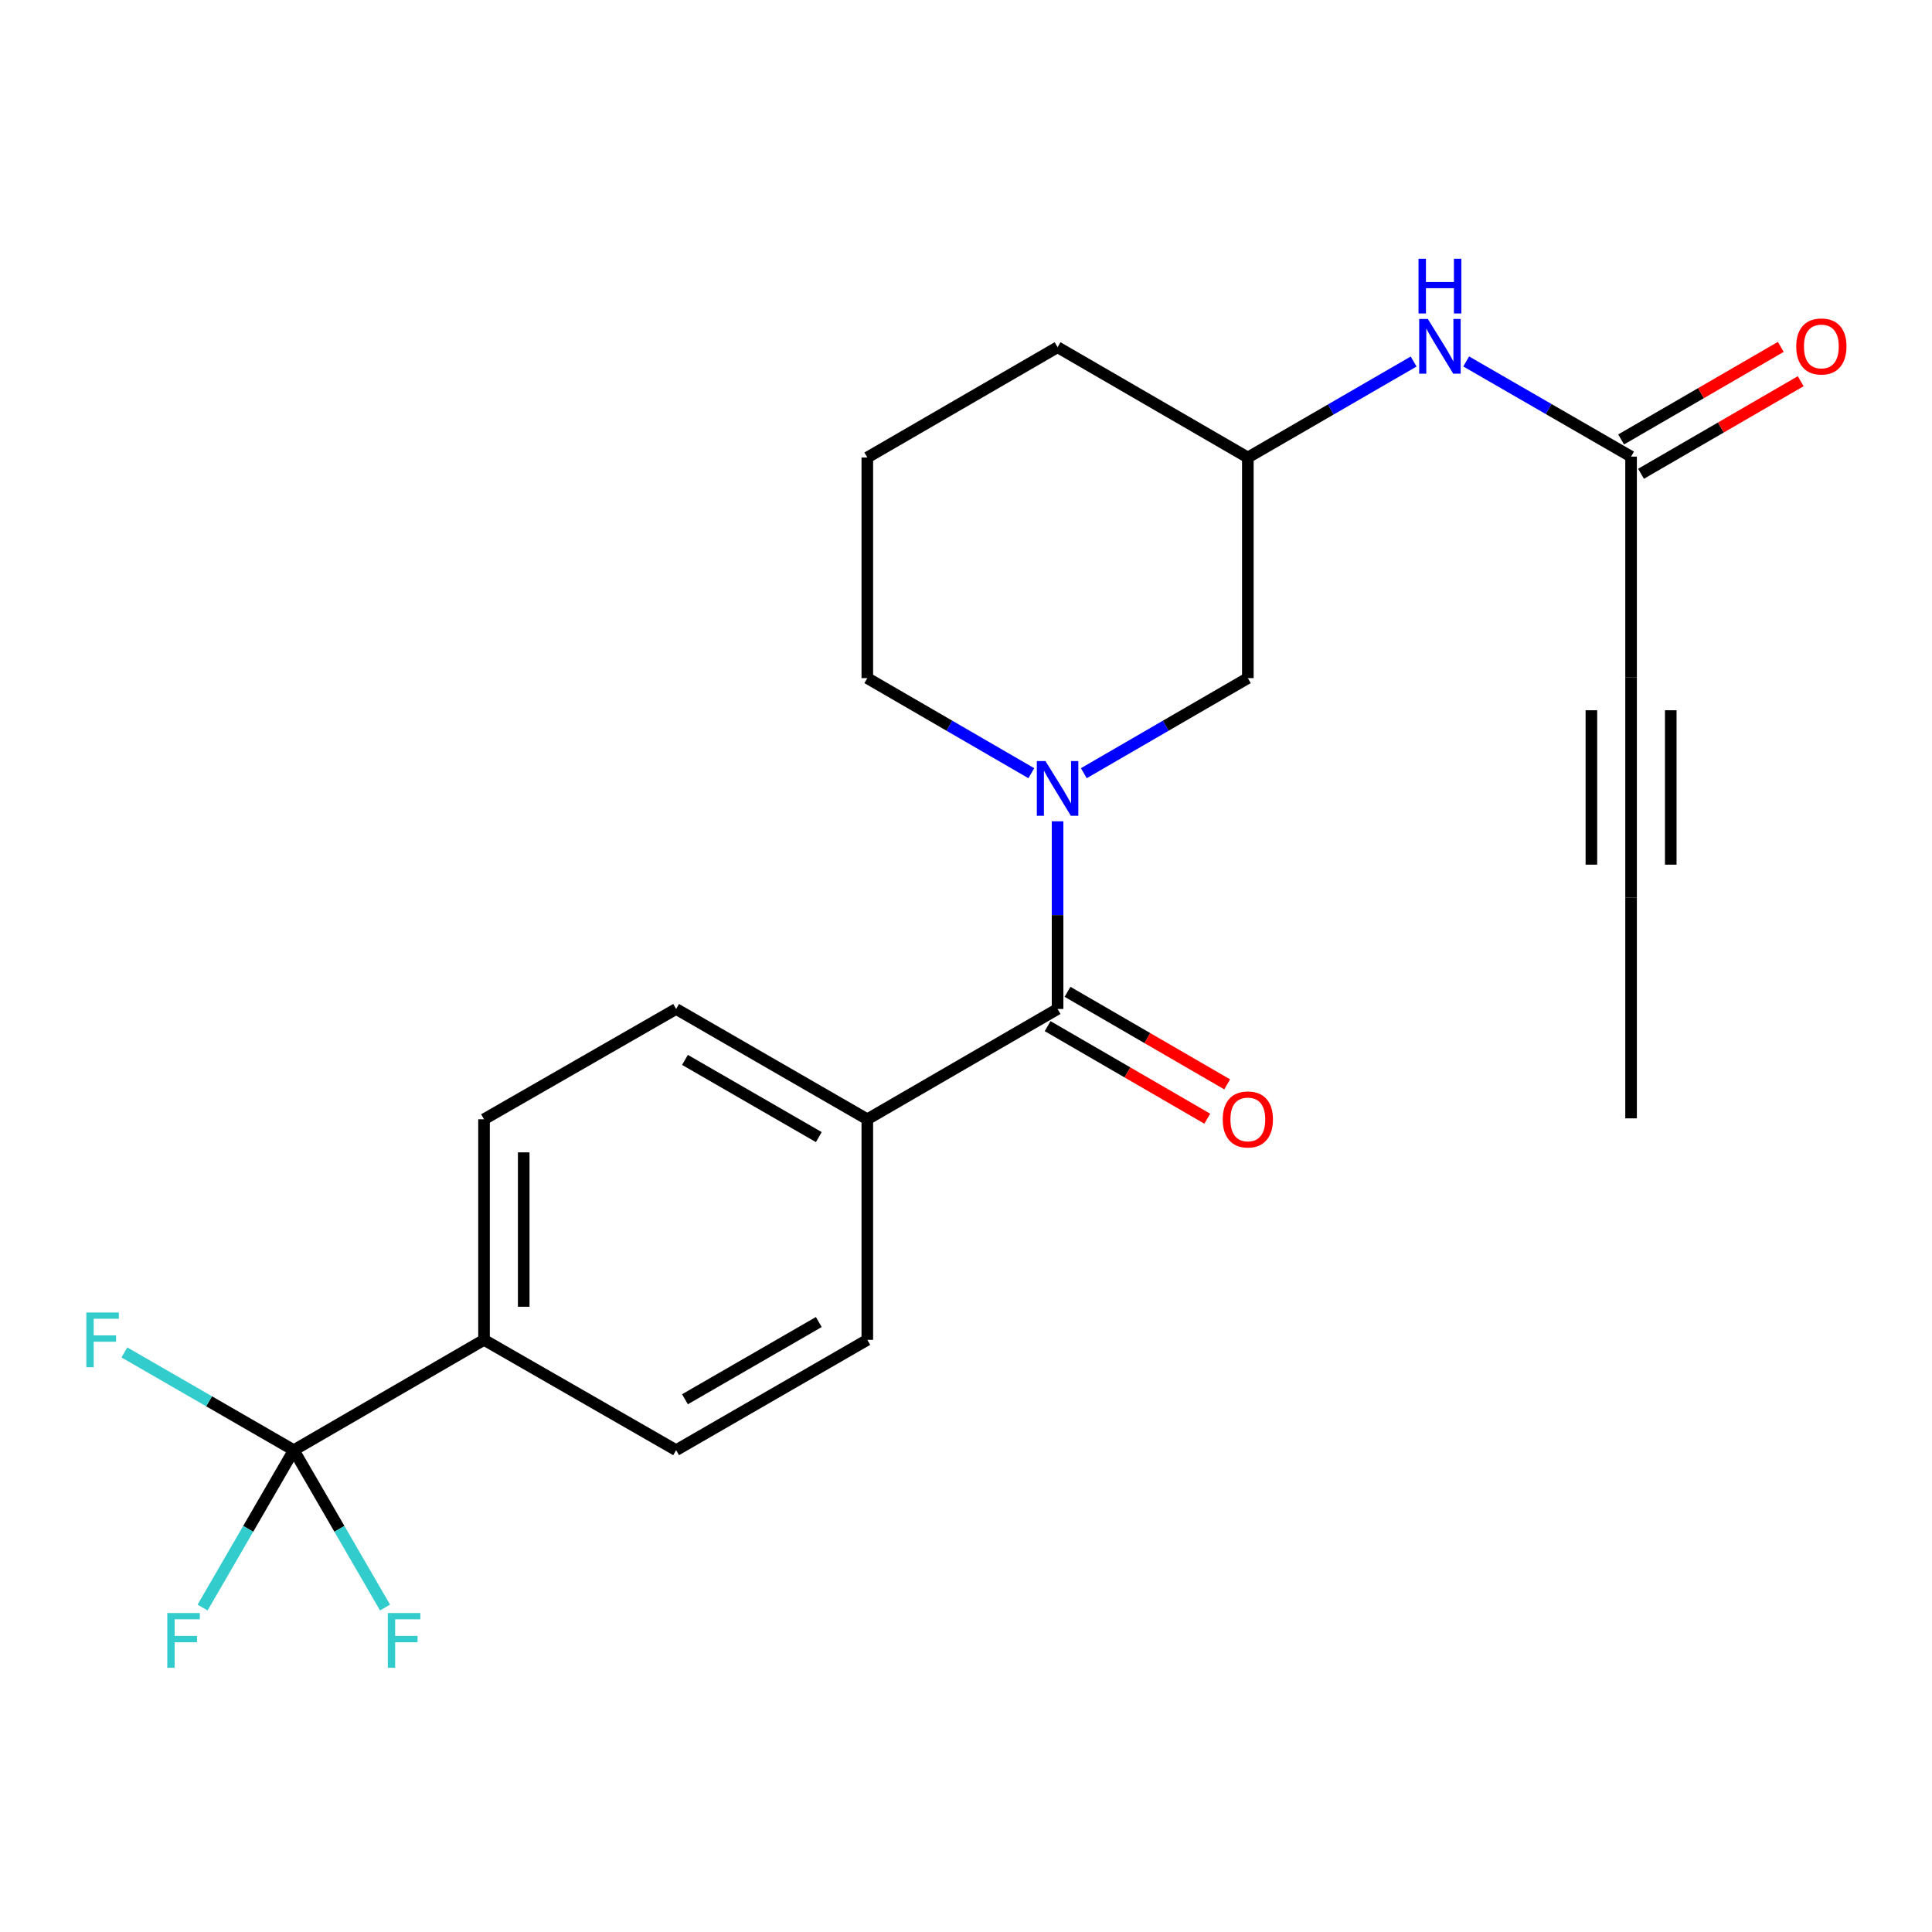 <?xml version='1.0' encoding='iso-8859-1'?>
<svg version='1.1' baseProfile='full'
              xmlns='http://www.w3.org/2000/svg'
                      xmlns:rdkit='http://www.rdkit.org/xml'
                      xmlns:xlink='http://www.w3.org/1999/xlink'
                  xml:space='preserve'
width='1000px' height='1000px' viewBox='0 0 1000 1000'>
<!-- END OF HEADER -->
<rect style='opacity:1.0;fill:#FFFFFF;stroke:none' width='1000' height='1000' x='0' y='0'> </rect>
<path class='bond-0' d='M 547.399,425.099 L 547.399,473.672' style='fill:none;fill-rule:evenodd;stroke:#0000FF;stroke-width:6px;stroke-linecap:butt;stroke-linejoin:miter;stroke-opacity:1' />
<path class='bond-0' d='M 547.399,473.672 L 547.399,522.244' style='fill:none;fill-rule:evenodd;stroke:#000000;stroke-width:6px;stroke-linecap:butt;stroke-linejoin:miter;stroke-opacity:1' />
<path class='bond-6' d='M 560.984,400.209 L 603.431,375.602' style='fill:none;fill-rule:evenodd;stroke:#0000FF;stroke-width:6px;stroke-linecap:butt;stroke-linejoin:miter;stroke-opacity:1' />
<path class='bond-6' d='M 603.431,375.602 L 645.878,350.995' style='fill:none;fill-rule:evenodd;stroke:#000000;stroke-width:6px;stroke-linecap:butt;stroke-linejoin:miter;stroke-opacity:1' />
<path class='bond-19' d='M 533.813,400.209 L 491.366,375.602' style='fill:none;fill-rule:evenodd;stroke:#0000FF;stroke-width:6px;stroke-linecap:butt;stroke-linejoin:miter;stroke-opacity:1' />
<path class='bond-19' d='M 491.366,375.602 L 448.919,350.995' style='fill:none;fill-rule:evenodd;stroke:#000000;stroke-width:6px;stroke-linecap:butt;stroke-linejoin:miter;stroke-opacity:1' />
<path class='bond-7' d='M 547.399,522.244 L 448.919,579.335' style='fill:none;fill-rule:evenodd;stroke:#000000;stroke-width:6px;stroke-linecap:butt;stroke-linejoin:miter;stroke-opacity:1' />
<path class='bond-9' d='M 542.248,531.129 L 583.565,555.082' style='fill:none;fill-rule:evenodd;stroke:#000000;stroke-width:6px;stroke-linecap:butt;stroke-linejoin:miter;stroke-opacity:1' />
<path class='bond-9' d='M 583.565,555.082 L 624.882,579.034' style='fill:none;fill-rule:evenodd;stroke:#FF0000;stroke-width:6px;stroke-linecap:butt;stroke-linejoin:miter;stroke-opacity:1' />
<path class='bond-9' d='M 552.55,513.359 L 593.866,537.312' style='fill:none;fill-rule:evenodd;stroke:#000000;stroke-width:6px;stroke-linecap:butt;stroke-linejoin:miter;stroke-opacity:1' />
<path class='bond-9' d='M 593.866,537.312 L 635.183,561.264' style='fill:none;fill-rule:evenodd;stroke:#FF0000;stroke-width:6px;stroke-linecap:butt;stroke-linejoin:miter;stroke-opacity:1' />
<path class='bond-1' d='M 152.065,750.608 L 250.533,693.505' style='fill:none;fill-rule:evenodd;stroke:#000000;stroke-width:6px;stroke-linecap:butt;stroke-linejoin:miter;stroke-opacity:1' />
<path class='bond-16' d='M 152.065,750.608 L 128.464,791.334' style='fill:none;fill-rule:evenodd;stroke:#000000;stroke-width:6px;stroke-linecap:butt;stroke-linejoin:miter;stroke-opacity:1' />
<path class='bond-16' d='M 128.464,791.334 L 104.863,832.06' style='fill:none;fill-rule:evenodd;stroke:#33CCCC;stroke-width:6px;stroke-linecap:butt;stroke-linejoin:miter;stroke-opacity:1' />
<path class='bond-17' d='M 152.065,750.608 L 175.68,791.334' style='fill:none;fill-rule:evenodd;stroke:#000000;stroke-width:6px;stroke-linecap:butt;stroke-linejoin:miter;stroke-opacity:1' />
<path class='bond-17' d='M 175.68,791.334 L 199.295,832.059' style='fill:none;fill-rule:evenodd;stroke:#33CCCC;stroke-width:6px;stroke-linecap:butt;stroke-linejoin:miter;stroke-opacity:1' />
<path class='bond-18' d='M 152.065,750.608 L 108.223,725.31' style='fill:none;fill-rule:evenodd;stroke:#000000;stroke-width:6px;stroke-linecap:butt;stroke-linejoin:miter;stroke-opacity:1' />
<path class='bond-18' d='M 108.223,725.31 L 64.382,700.012' style='fill:none;fill-rule:evenodd;stroke:#33CCCC;stroke-width:6px;stroke-linecap:butt;stroke-linejoin:miter;stroke-opacity:1' />
<path class='bond-2' d='M 844.241,350.504 L 844.241,236.345' style='fill:none;fill-rule:evenodd;stroke:#000000;stroke-width:6px;stroke-linecap:butt;stroke-linejoin:miter;stroke-opacity:1' />
<path class='bond-4' d='M 844.241,350.504 L 844.241,464.674' style='fill:none;fill-rule:evenodd;stroke:#000000;stroke-width:6px;stroke-linecap:butt;stroke-linejoin:miter;stroke-opacity:1' />
<path class='bond-4' d='M 823.701,367.629 L 823.701,447.549' style='fill:none;fill-rule:evenodd;stroke:#000000;stroke-width:6px;stroke-linecap:butt;stroke-linejoin:miter;stroke-opacity:1' />
<path class='bond-4' d='M 864.782,367.629 L 864.782,447.549' style='fill:none;fill-rule:evenodd;stroke:#000000;stroke-width:6px;stroke-linecap:butt;stroke-linejoin:miter;stroke-opacity:1' />
<path class='bond-3' d='M 844.241,236.345 L 801.571,211.717' style='fill:none;fill-rule:evenodd;stroke:#000000;stroke-width:6px;stroke-linecap:butt;stroke-linejoin:miter;stroke-opacity:1' />
<path class='bond-3' d='M 801.571,211.717 L 758.901,187.09' style='fill:none;fill-rule:evenodd;stroke:#0000FF;stroke-width:6px;stroke-linecap:butt;stroke-linejoin:miter;stroke-opacity:1' />
<path class='bond-10' d='M 849.393,245.23 L 890.715,221.272' style='fill:none;fill-rule:evenodd;stroke:#000000;stroke-width:6px;stroke-linecap:butt;stroke-linejoin:miter;stroke-opacity:1' />
<path class='bond-10' d='M 890.715,221.272 L 932.038,197.315' style='fill:none;fill-rule:evenodd;stroke:#FF0000;stroke-width:6px;stroke-linecap:butt;stroke-linejoin:miter;stroke-opacity:1' />
<path class='bond-10' d='M 839.09,227.46 L 880.413,203.502' style='fill:none;fill-rule:evenodd;stroke:#000000;stroke-width:6px;stroke-linecap:butt;stroke-linejoin:miter;stroke-opacity:1' />
<path class='bond-10' d='M 880.413,203.502 L 921.735,179.545' style='fill:none;fill-rule:evenodd;stroke:#FF0000;stroke-width:6px;stroke-linecap:butt;stroke-linejoin:miter;stroke-opacity:1' />
<path class='bond-20' d='M 844.241,464.674 L 844.241,578.856' style='fill:none;fill-rule:evenodd;stroke:#000000;stroke-width:6px;stroke-linecap:butt;stroke-linejoin:miter;stroke-opacity:1' />
<path class='bond-5' d='M 250.533,693.505 L 250.533,579.335' style='fill:none;fill-rule:evenodd;stroke:#000000;stroke-width:6px;stroke-linecap:butt;stroke-linejoin:miter;stroke-opacity:1' />
<path class='bond-5' d='M 271.073,676.38 L 271.073,596.461' style='fill:none;fill-rule:evenodd;stroke:#000000;stroke-width:6px;stroke-linecap:butt;stroke-linejoin:miter;stroke-opacity:1' />
<path class='bond-24' d='M 250.533,693.505 L 349.96,750.608' style='fill:none;fill-rule:evenodd;stroke:#000000;stroke-width:6px;stroke-linecap:butt;stroke-linejoin:miter;stroke-opacity:1' />
<path class='bond-11' d='M 645.878,350.995 L 645.878,236.801' style='fill:none;fill-rule:evenodd;stroke:#000000;stroke-width:6px;stroke-linecap:butt;stroke-linejoin:miter;stroke-opacity:1' />
<path class='bond-14' d='M 448.919,579.335 L 448.919,693.505' style='fill:none;fill-rule:evenodd;stroke:#000000;stroke-width:6px;stroke-linecap:butt;stroke-linejoin:miter;stroke-opacity:1' />
<path class='bond-15' d='M 448.919,579.335 L 349.96,522.244' style='fill:none;fill-rule:evenodd;stroke:#000000;stroke-width:6px;stroke-linecap:butt;stroke-linejoin:miter;stroke-opacity:1' />
<path class='bond-15' d='M 423.811,588.563 L 354.539,548.6' style='fill:none;fill-rule:evenodd;stroke:#000000;stroke-width:6px;stroke-linecap:butt;stroke-linejoin:miter;stroke-opacity:1' />
<path class='bond-8' d='M 731.693,187.123 L 688.786,211.962' style='fill:none;fill-rule:evenodd;stroke:#0000FF;stroke-width:6px;stroke-linecap:butt;stroke-linejoin:miter;stroke-opacity:1' />
<path class='bond-8' d='M 688.786,211.962 L 645.878,236.801' style='fill:none;fill-rule:evenodd;stroke:#000000;stroke-width:6px;stroke-linecap:butt;stroke-linejoin:miter;stroke-opacity:1' />
<path class='bond-23' d='M 645.878,236.801 L 547.399,179.722' style='fill:none;fill-rule:evenodd;stroke:#000000;stroke-width:6px;stroke-linecap:butt;stroke-linejoin:miter;stroke-opacity:1' />
<path class='bond-12' d='M 250.533,579.335 L 349.96,522.244' style='fill:none;fill-rule:evenodd;stroke:#000000;stroke-width:6px;stroke-linecap:butt;stroke-linejoin:miter;stroke-opacity:1' />
<path class='bond-13' d='M 349.96,750.608 L 448.919,693.505' style='fill:none;fill-rule:evenodd;stroke:#000000;stroke-width:6px;stroke-linecap:butt;stroke-linejoin:miter;stroke-opacity:1' />
<path class='bond-13' d='M 354.538,724.251 L 423.809,684.28' style='fill:none;fill-rule:evenodd;stroke:#000000;stroke-width:6px;stroke-linecap:butt;stroke-linejoin:miter;stroke-opacity:1' />
<path class='bond-21' d='M 448.919,350.995 L 448.919,236.801' style='fill:none;fill-rule:evenodd;stroke:#000000;stroke-width:6px;stroke-linecap:butt;stroke-linejoin:miter;stroke-opacity:1' />
<path class='bond-22' d='M 448.919,236.801 L 547.399,179.722' style='fill:none;fill-rule:evenodd;stroke:#000000;stroke-width:6px;stroke-linecap:butt;stroke-linejoin:miter;stroke-opacity:1' />
<path  class='atom-0' d='M 541.139 393.925
L 550.419 408.925
Q 551.339 410.405, 552.819 413.085
Q 554.299 415.765, 554.379 415.925
L 554.379 393.925
L 558.139 393.925
L 558.139 422.245
L 554.259 422.245
L 544.299 405.845
Q 543.139 403.925, 541.899 401.725
Q 540.699 399.525, 540.339 398.845
L 540.339 422.245
L 536.659 422.245
L 536.659 393.925
L 541.139 393.925
' fill='#0000FF'/>
<path  class='atom-9' d='M 739.045 165.083
L 748.325 180.083
Q 749.245 181.563, 750.725 184.243
Q 752.205 186.923, 752.285 187.083
L 752.285 165.083
L 756.045 165.083
L 756.045 193.403
L 752.165 193.403
L 742.205 177.003
Q 741.045 175.083, 739.805 172.883
Q 738.605 170.683, 738.245 170.003
L 738.245 193.403
L 734.565 193.403
L 734.565 165.083
L 739.045 165.083
' fill='#0000FF'/>
<path  class='atom-9' d='M 734.225 133.931
L 738.065 133.931
L 738.065 145.971
L 752.545 145.971
L 752.545 133.931
L 756.385 133.931
L 756.385 162.251
L 752.545 162.251
L 752.545 149.171
L 738.065 149.171
L 738.065 162.251
L 734.225 162.251
L 734.225 133.931
' fill='#0000FF'/>
<path  class='atom-10' d='M 632.878 579.415
Q 632.878 572.615, 636.238 568.815
Q 639.598 565.015, 645.878 565.015
Q 652.158 565.015, 655.518 568.815
Q 658.878 572.615, 658.878 579.415
Q 658.878 586.295, 655.478 590.215
Q 652.078 594.095, 645.878 594.095
Q 639.638 594.095, 636.238 590.215
Q 632.878 586.335, 632.878 579.415
M 645.878 590.895
Q 650.198 590.895, 652.518 588.015
Q 654.878 585.095, 654.878 579.415
Q 654.878 573.855, 652.518 571.055
Q 650.198 568.215, 645.878 568.215
Q 641.558 568.215, 639.198 571.015
Q 636.878 573.815, 636.878 579.415
Q 636.878 585.135, 639.198 588.015
Q 641.558 590.895, 645.878 590.895
' fill='#FF0000'/>
<path  class='atom-11' d='M 929.733 179.323
Q 929.733 172.523, 933.093 168.723
Q 936.453 164.923, 942.733 164.923
Q 949.013 164.923, 952.373 168.723
Q 955.733 172.523, 955.733 179.323
Q 955.733 186.203, 952.333 190.123
Q 948.933 194.003, 942.733 194.003
Q 936.493 194.003, 933.093 190.123
Q 929.733 186.243, 929.733 179.323
M 942.733 190.803
Q 947.053 190.803, 949.373 187.923
Q 951.733 185.003, 951.733 179.323
Q 951.733 173.763, 949.373 170.963
Q 947.053 168.123, 942.733 168.123
Q 938.413 168.123, 936.053 170.923
Q 933.733 173.723, 933.733 179.323
Q 933.733 185.043, 936.053 187.923
Q 938.413 190.803, 942.733 190.803
' fill='#FF0000'/>
<path  class='atom-17' d='M 86.588 834.905
L 103.428 834.905
L 103.428 838.145
L 90.388 838.145
L 90.388 846.745
L 101.988 846.745
L 101.988 850.025
L 90.388 850.025
L 90.388 863.225
L 86.588 863.225
L 86.588 834.905
' fill='#33CCCC'/>
<path  class='atom-18' d='M 200.736 834.905
L 217.576 834.905
L 217.576 838.145
L 204.536 838.145
L 204.536 846.745
L 216.136 846.745
L 216.136 850.025
L 204.536 850.025
L 204.536 863.225
L 200.736 863.225
L 200.736 834.905
' fill='#33CCCC'/>
<path  class='atom-19' d='M 44.686 679.345
L 61.526 679.345
L 61.526 682.585
L 48.486 682.585
L 48.486 691.185
L 60.086 691.185
L 60.086 694.465
L 48.486 694.465
L 48.486 707.665
L 44.686 707.665
L 44.686 679.345
' fill='#33CCCC'/>
</svg>

